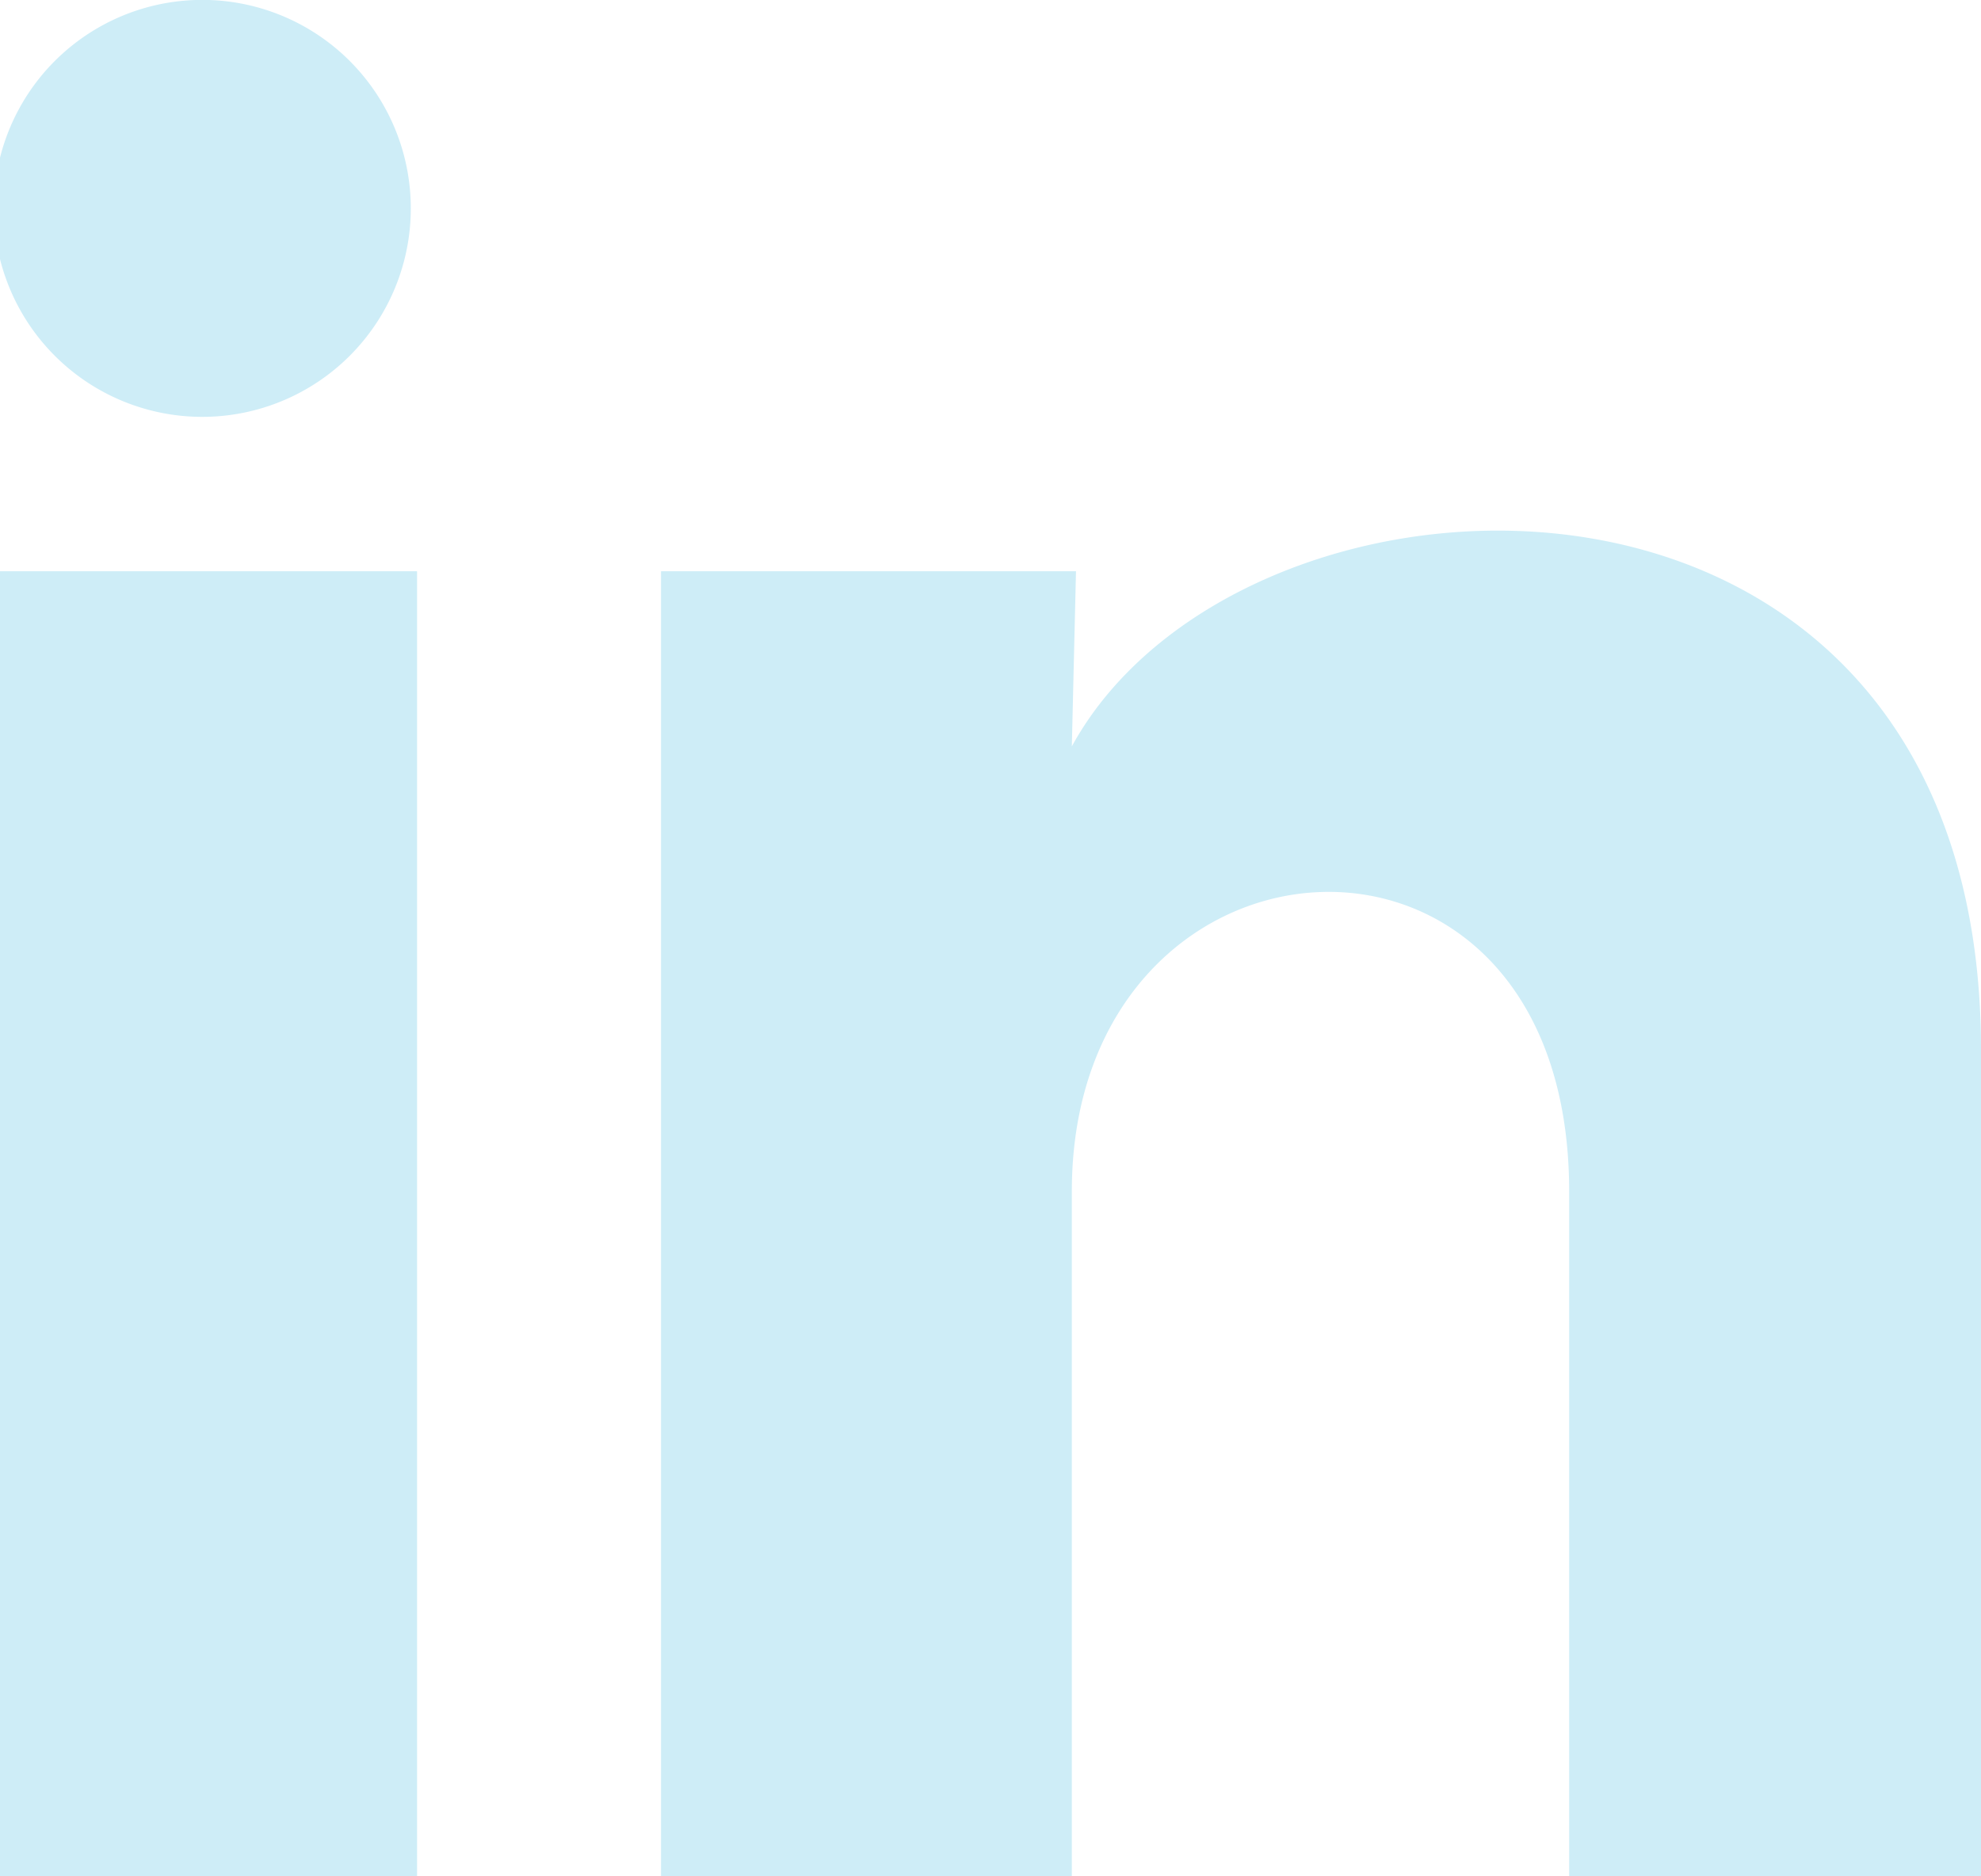 <svg width="19" height="18" fill="none" xmlns="http://www.w3.org/2000/svg"><g clip-path="url(#a)"><path d="M3.94 2a2 2 0 1 1-4-.002 2 2 0 0 1 4 .002ZM4 5.48H0V18h4V5.48Zm6.32 0H6.34V18h3.94v-6.57c0-3.66 4.77-4 4.77 0V18H19v-7.93c0-6.17-7.06-5.94-8.72-2.91l.04-1.68Z" fill="#CEEDF7"/></g><defs><clipPath id="a"><path fill="#fff" d="M0 0h19v18H0z"/></clipPath></defs></svg>